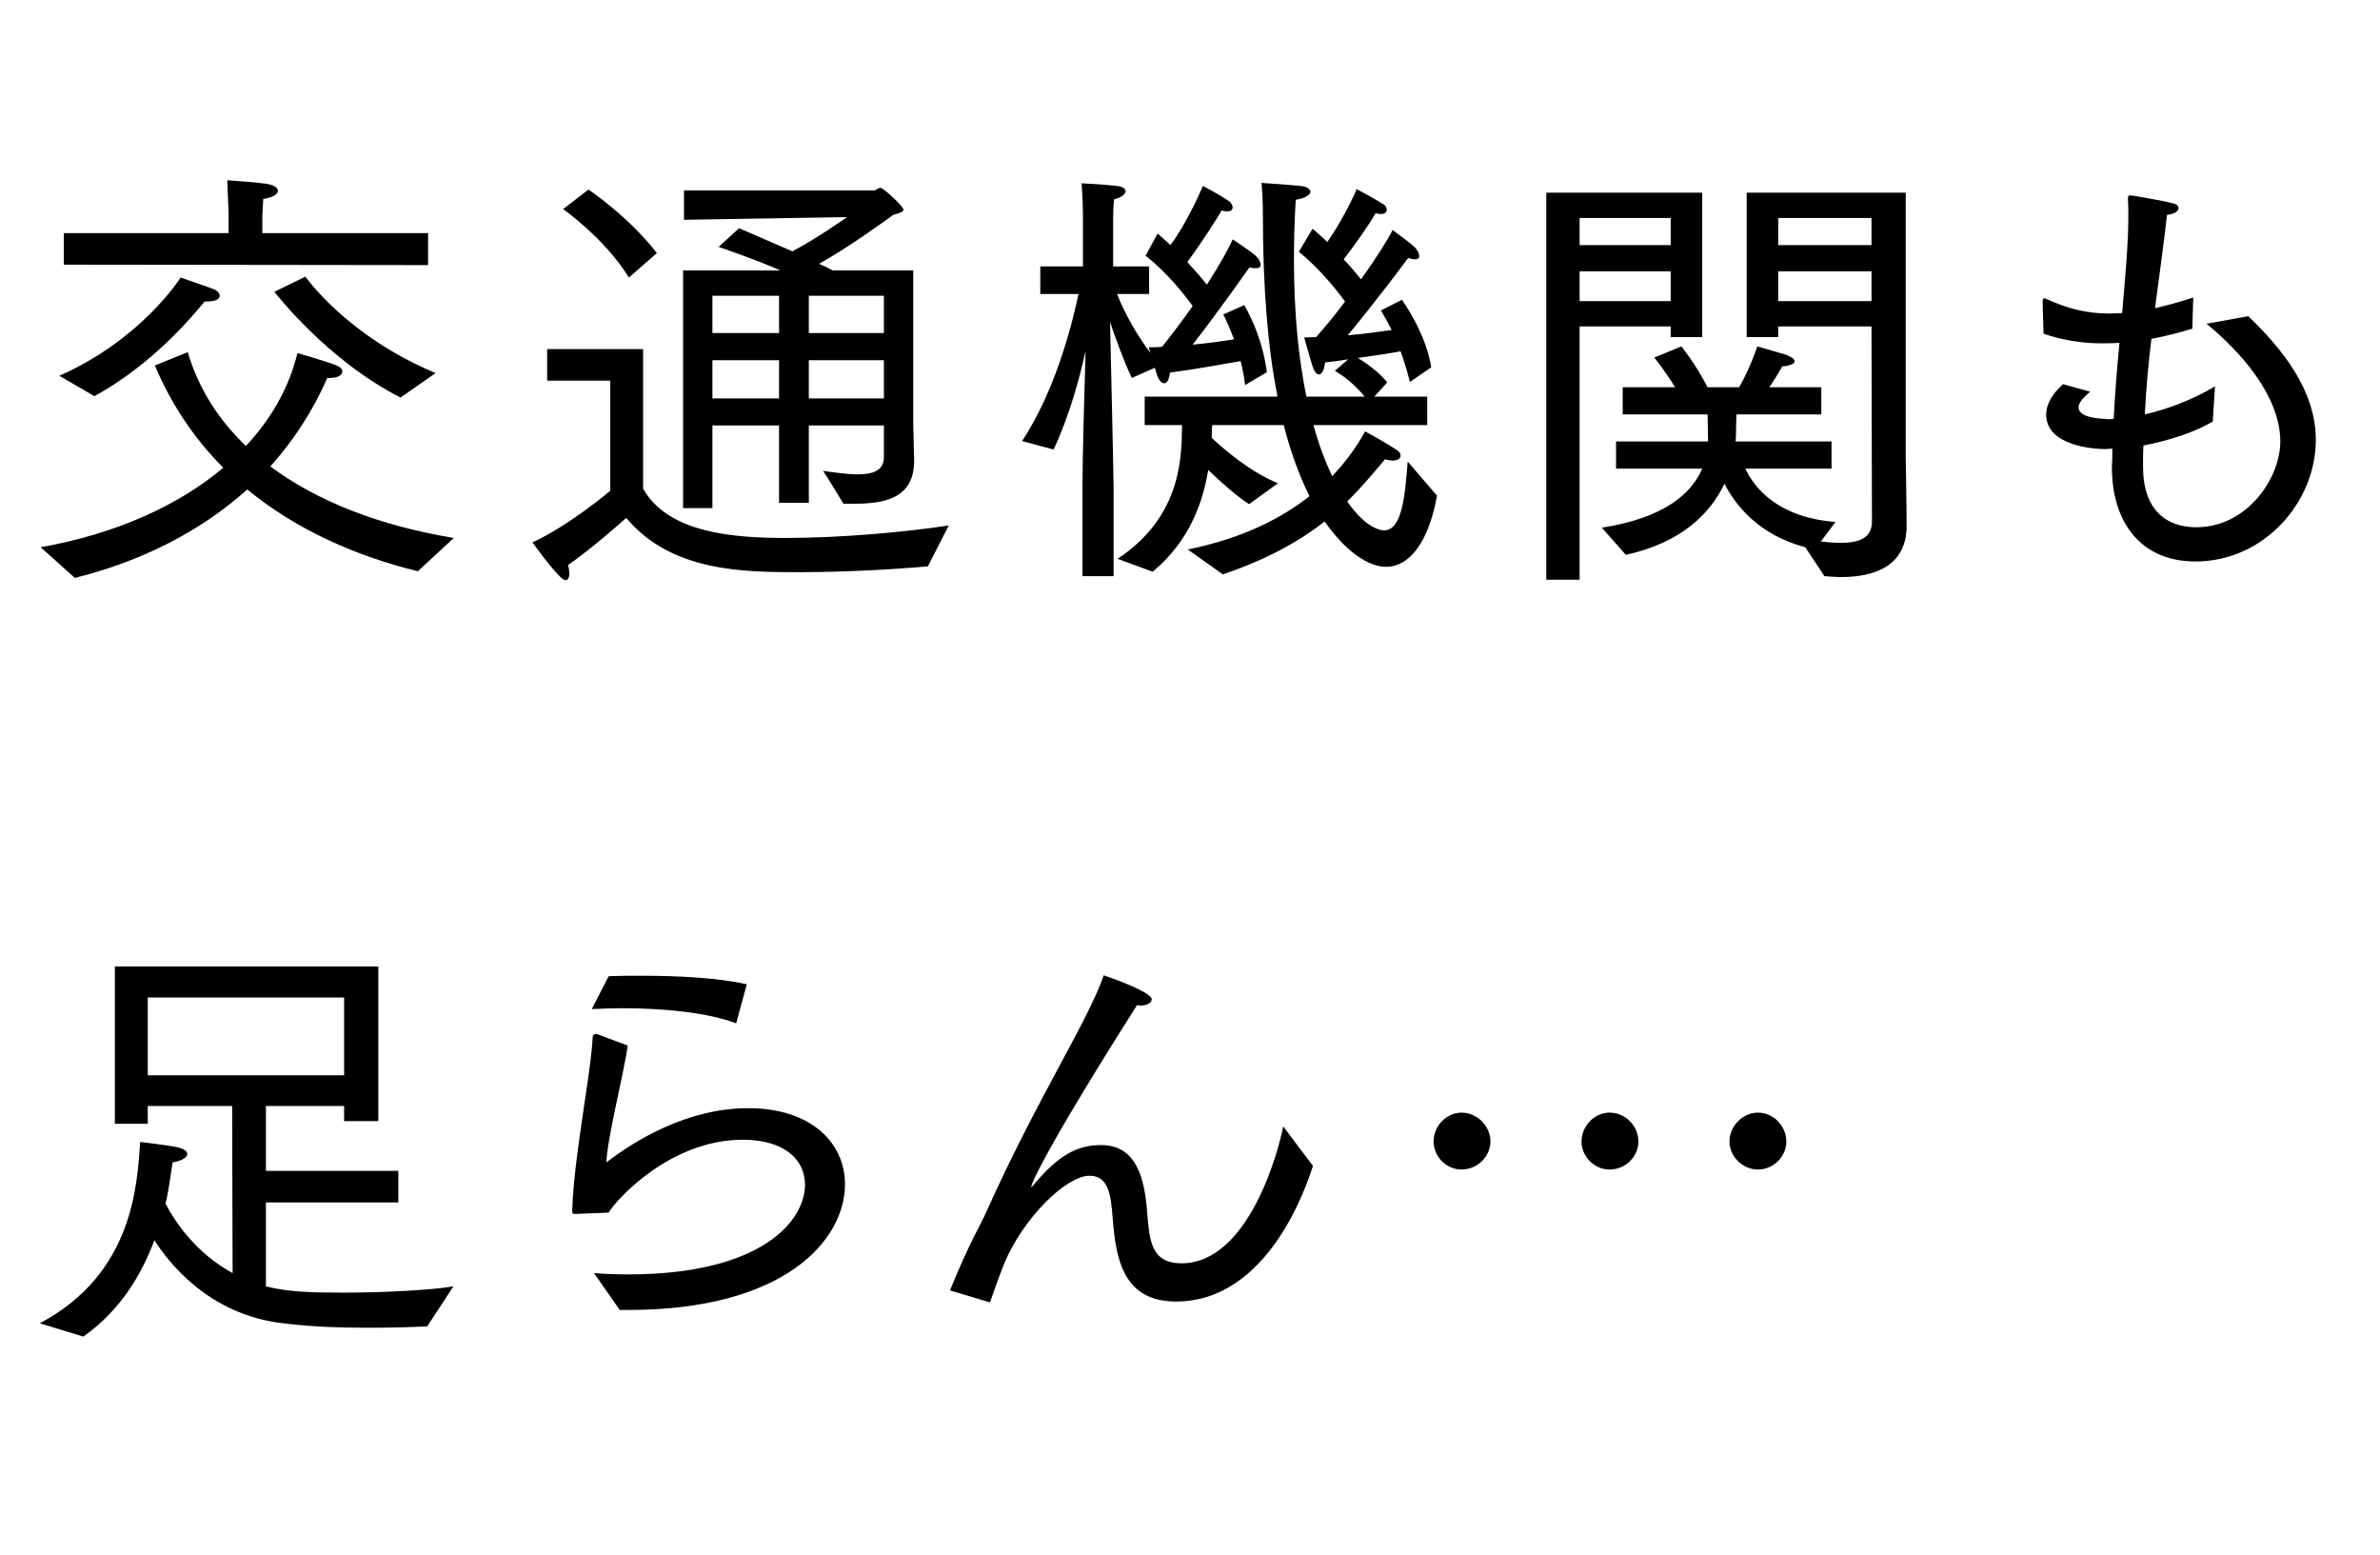 <svg width="75" height="49" viewBox="0 0 75 49" fill="none" xmlns="http://www.w3.org/2000/svg">
<path d="M2.01 8.338V7.344H7.204V6.742C7.204 6.742 7.176 5.958 7.162 5.678C7.456 5.706 8.016 5.734 8.394 5.79C8.646 5.832 8.758 5.916 8.758 6.014C8.758 6.112 8.604 6.224 8.296 6.266L8.268 6.77V7.344H13.49V8.352L2.01 8.338ZM8.646 9.192L9.626 8.716C9.626 8.716 10.914 10.578 13.728 11.754L12.622 12.524C10.298 11.348 8.646 9.192 8.646 9.192ZM2.976 12.482L1.87 11.838C4.474 10.69 5.692 8.744 5.692 8.744C5.692 8.744 6.434 8.996 6.728 9.108C6.84 9.15 6.924 9.234 6.924 9.318C6.924 9.416 6.812 9.5 6.49 9.5C6.476 9.5 6.462 9.5 6.448 9.5C6.028 10.004 4.81 11.473 2.976 12.482ZM2.36 18.207L1.282 17.241C3.634 16.822 5.608 15.94 7.036 14.736C6.154 13.854 5.412 12.775 4.88 11.515L5.916 11.095C6.252 12.229 6.882 13.223 7.75 14.05C8.548 13.195 9.108 12.216 9.374 11.123C9.374 11.123 10.256 11.376 10.578 11.502C10.718 11.557 10.788 11.627 10.788 11.711C10.788 11.809 10.662 11.908 10.382 11.908C10.354 11.908 10.34 11.908 10.312 11.908C9.85 12.972 9.234 13.896 8.52 14.694C10.018 15.813 12.006 16.57 14.302 16.948L13.168 17.997C11.222 17.521 9.346 16.695 7.792 15.421C6.28 16.779 4.39 17.703 2.36 18.207ZM21.526 16.009V8.52H24.592C23.696 8.128 22.758 7.82 22.646 7.778L23.29 7.19C23.346 7.218 24.144 7.554 24.97 7.918C25.768 7.498 26.692 6.84 26.692 6.84L21.554 6.924V6H27.532C27.616 6 27.672 5.916 27.742 5.916C27.84 5.916 28.47 6.504 28.47 6.602C28.47 6.672 28.344 6.714 28.148 6.77C28.148 6.77 26.762 7.792 25.81 8.31C25.964 8.38 26.118 8.45 26.244 8.52H28.778V13.35L28.806 14.483C28.806 14.498 28.806 14.511 28.806 14.525C28.806 15.716 27.84 15.87 26.916 15.87C26.804 15.87 26.692 15.87 26.58 15.87C26.58 15.87 25.992 14.903 25.936 14.834C26.328 14.889 26.706 14.945 27.028 14.945C27.518 14.945 27.854 14.819 27.854 14.399V13.405H25.488V15.841H24.55V13.405H22.45V16.009H21.526ZM17.746 6.588L18.544 5.972C18.544 5.972 19.804 6.812 20.7 7.974L19.818 8.744C19.062 7.512 17.746 6.588 17.746 6.588ZM19.23 15.463V11.992H17.242V10.998H20.266V15.393C21.064 16.822 23.206 16.948 24.774 16.948C26.482 16.948 28.526 16.765 29.898 16.555L29.24 17.843C28.316 17.927 26.72 18.026 25.194 18.026C23.472 18.026 21.162 18.026 19.734 16.317C19.734 16.317 18.656 17.284 17.9 17.802C17.928 17.899 17.942 17.997 17.942 18.067C17.942 18.194 17.9 18.277 17.83 18.277C17.774 18.277 17.704 18.235 17.62 18.137C17.284 17.802 16.78 17.087 16.78 17.087C17.942 16.555 19.23 15.463 19.23 15.463ZM25.488 10.493H27.854V9.318H25.488V10.493ZM25.488 12.552H27.854V11.348H25.488V12.552ZM22.45 10.493H24.55V9.318H22.45V10.493ZM22.45 12.552H24.55V11.348H22.45V12.552ZM36.324 18.012L35.218 17.605C37.276 16.247 37.234 14.316 37.248 13.392H36.072V12.495H40.258C39.95 10.956 39.796 9.052 39.796 6.728C39.796 6.42 39.782 6.084 39.754 5.762C39.754 5.762 40.776 5.832 41 5.86C41.168 5.874 41.294 5.958 41.294 6.042C41.294 6.126 41.168 6.238 40.832 6.294C40.79 6.966 40.776 7.596 40.776 8.198C40.776 9.92 40.93 11.334 41.168 12.495H43.002C42.568 11.95 42.064 11.684 42.064 11.684L42.484 11.319C42.26 11.361 42.008 11.389 41.756 11.418C41.728 11.669 41.658 11.796 41.56 11.796C41.504 11.796 41.42 11.726 41.364 11.543C41.308 11.376 41.098 10.633 41.098 10.633C41.224 10.633 41.35 10.62 41.476 10.62C41.784 10.27 42.106 9.878 42.386 9.5C42.12 9.136 41.574 8.45 40.93 7.932L41.364 7.204C41.518 7.344 41.686 7.484 41.826 7.624C42.288 6.98 42.708 6.084 42.75 5.958C42.75 5.958 43.24 6.21 43.59 6.434C43.66 6.462 43.702 6.546 43.702 6.616C43.702 6.63 43.688 6.644 43.688 6.658C43.674 6.714 43.618 6.742 43.534 6.742C43.478 6.742 43.422 6.742 43.352 6.714C43.1 7.148 42.708 7.694 42.344 8.17C42.582 8.422 42.764 8.646 42.89 8.8C43.38 8.114 43.758 7.512 43.884 7.246C43.884 7.246 44.486 7.68 44.598 7.806C44.668 7.876 44.724 7.988 44.724 8.072C44.724 8.128 44.682 8.17 44.598 8.17C44.542 8.17 44.472 8.156 44.374 8.128C44.22 8.338 43.31 9.556 42.47 10.563C42.988 10.521 43.478 10.451 43.856 10.396C43.744 10.185 43.632 9.976 43.52 9.78L44.178 9.444C44.178 9.444 44.934 10.479 45.102 11.572L44.43 12.034C44.346 11.697 44.248 11.376 44.136 11.068C43.772 11.137 43.31 11.207 42.792 11.277C43.016 11.418 43.436 11.697 43.716 12.047L43.31 12.495H44.976V13.392H41.392C41.56 14.021 41.77 14.553 41.98 15.002C42.54 14.414 42.862 13.882 43.016 13.588C43.016 13.588 43.786 14.008 44.052 14.204C44.108 14.245 44.136 14.302 44.136 14.357C44.136 14.441 44.052 14.511 43.884 14.511C43.828 14.511 43.744 14.498 43.646 14.47C43.282 14.903 42.904 15.351 42.456 15.8C43.086 16.709 43.576 16.709 43.618 16.709C44.178 16.709 44.276 15.632 44.36 14.54L45.284 15.617C45.018 17.087 44.416 17.858 43.674 17.858C43.506 17.858 42.722 17.816 41.742 16.43C40.972 17.032 39.978 17.605 38.536 18.096L37.43 17.311C39.166 16.962 40.398 16.317 41.266 15.632C40.958 15.015 40.678 14.274 40.454 13.392H38.2C38.186 13.518 38.186 13.658 38.186 13.797C38.592 14.175 39.39 14.861 40.272 15.226L39.362 15.883C38.97 15.632 38.466 15.184 38.074 14.806C37.906 15.828 37.486 17.046 36.324 18.012ZM34.112 18.151V15.309C34.112 14.441 34.168 12.383 34.21 11.053C34.042 11.823 33.72 13.056 33.202 14.162L32.208 13.896C33.328 12.201 33.832 9.99 33.986 9.262H32.782V8.394H34.126V6.784C34.126 6.784 34.126 6.28 34.084 5.776C34.084 5.776 34.756 5.804 35.204 5.86C35.372 5.874 35.47 5.944 35.47 6.028C35.47 6.112 35.344 6.224 35.106 6.28C35.078 6.546 35.078 6.868 35.078 6.868V8.394H36.212V9.262H35.204C35.316 9.57 35.68 10.367 36.254 11.123L36.198 10.941C36.338 10.941 36.478 10.941 36.618 10.928C36.954 10.508 37.29 10.059 37.584 9.64C37.318 9.276 36.772 8.576 36.1 8.058L36.478 7.358C36.618 7.484 36.758 7.596 36.884 7.722C37.388 7.05 37.836 6.028 37.906 5.86C37.906 5.86 38.382 6.098 38.746 6.35C38.788 6.378 38.844 6.462 38.844 6.546C38.844 6.56 38.83 6.574 38.83 6.588C38.802 6.644 38.76 6.658 38.676 6.658C38.634 6.658 38.564 6.658 38.494 6.63C38.438 6.756 37.864 7.652 37.416 8.254C37.668 8.534 37.892 8.786 38.032 8.968C38.438 8.338 38.732 7.806 38.844 7.54C38.844 7.54 39.46 7.946 39.586 8.072C39.656 8.142 39.726 8.254 39.726 8.338C39.726 8.408 39.684 8.45 39.572 8.45C39.516 8.45 39.46 8.45 39.376 8.422C39.222 8.632 38.382 9.836 37.584 10.857C38.074 10.816 38.536 10.745 38.886 10.69C38.788 10.424 38.676 10.158 38.55 9.906L39.208 9.612C39.208 9.612 39.768 10.508 39.922 11.726L39.236 12.132C39.208 11.866 39.152 11.614 39.096 11.376C38.55 11.473 37.78 11.614 36.87 11.739C36.842 11.963 36.772 12.075 36.688 12.075C36.604 12.075 36.506 11.977 36.45 11.781L36.394 11.585L35.666 11.908C35.4 11.348 35.106 10.521 34.98 10.143C35.008 11.334 35.092 15.015 35.092 15.393V18.151H34.112ZM51.234 17.48L50.478 16.625C52.452 16.317 53.306 15.547 53.642 14.764H50.926V13.909H53.824V13.812C53.824 13.546 53.81 13.265 53.81 13.056H51.136V12.201H52.788C52.48 11.697 52.13 11.264 52.13 11.264L52.984 10.914C52.984 10.914 53.432 11.46 53.81 12.201H54.804C55.154 11.6 55.378 10.914 55.378 10.914C55.378 10.914 56.022 11.095 56.246 11.165C56.456 11.236 56.554 11.319 56.554 11.376C56.554 11.46 56.4 11.53 56.162 11.543C56.162 11.543 55.98 11.88 55.756 12.201H57.394V13.056H54.72C54.72 13.126 54.706 13.335 54.706 13.616C54.706 13.713 54.706 13.812 54.692 13.909H57.716V14.764H55C55.28 15.366 56.022 16.303 57.842 16.444L57.38 17.059C57.604 17.087 57.814 17.102 58.01 17.102C58.57 17.102 58.99 16.962 58.99 16.43L58.976 10.284H56.036V10.62H55.042V6.07H60.054V14.414C60.054 14.414 60.082 15.898 60.082 16.57C60.082 17.802 59.116 18.18 58.024 18.18C57.842 18.18 57.674 18.166 57.492 18.151L56.89 17.241C55.406 16.849 54.678 15.898 54.342 15.239C53.908 16.149 53.026 17.087 51.234 17.48ZM48.728 18.264V6.07H53.642V10.62H52.648V10.284H49.778V18.264H48.728ZM56.036 7.722H58.976V6.868H56.036V7.722ZM56.036 9.486H58.976V8.548H56.036V9.486ZM49.778 7.722H52.648V6.868H49.778V7.722ZM49.778 9.486H52.648V8.548H49.778V9.486ZM65.012 12.104L65.866 12.341C65.614 12.552 65.502 12.706 65.502 12.832C65.502 13.084 65.894 13.181 66.314 13.195C66.356 13.195 66.412 13.21 66.454 13.21C66.51 13.21 66.566 13.195 66.608 13.195C66.65 12.341 66.72 11.543 66.79 10.802C66.594 10.816 66.398 10.816 66.202 10.816C65.306 10.816 64.564 10.578 64.396 10.508C64.396 10.508 64.368 9.584 64.368 9.5C64.368 9.43 64.382 9.402 64.424 9.402C64.438 9.402 64.466 9.402 64.48 9.416C65.124 9.71 65.726 9.878 66.468 9.878C66.594 9.878 66.734 9.864 66.874 9.864C66.972 8.702 67.07 7.68 67.07 6.812C67.07 6.616 67.07 6.434 67.056 6.252C67.056 6.182 67.084 6.154 67.126 6.154C67.182 6.154 68.162 6.322 68.484 6.406C68.596 6.434 68.652 6.49 68.652 6.56C68.652 6.644 68.54 6.742 68.288 6.77C68.204 7.54 68.064 8.548 67.91 9.71C68.33 9.612 68.736 9.5 69.114 9.374L69.086 10.354C68.68 10.479 68.246 10.591 67.798 10.675C67.7 11.431 67.63 12.243 67.588 13.056C68.26 12.902 69.044 12.621 69.8 12.174L69.73 13.28C69.17 13.616 68.344 13.882 67.546 14.036C67.532 14.245 67.532 14.47 67.532 14.694C67.532 16.079 68.274 16.611 69.212 16.611C70.808 16.611 71.858 15.072 71.858 13.909C71.858 12.482 70.612 11.082 69.534 10.2L70.85 9.962C71.9 10.97 72.978 12.286 72.978 13.854C72.978 15.828 71.34 17.689 69.184 17.689C67.476 17.689 66.552 16.471 66.552 14.722C66.552 14.707 66.552 14.68 66.552 14.652C66.566 14.483 66.566 14.302 66.566 14.133C66.496 14.133 66.412 14.148 66.342 14.148C65.978 14.148 64.48 14.05 64.48 13.056C64.48 12.761 64.648 12.425 65.012 12.104ZM2.626 42.109L1.254 41.69C4.236 40.108 4.32 37.266 4.418 35.977C4.418 35.977 5.258 36.075 5.594 36.145C5.79 36.188 5.902 36.272 5.902 36.355C5.902 36.453 5.762 36.566 5.44 36.621C5.398 36.831 5.356 37.307 5.216 37.923C5.51 38.483 6.168 39.477 7.33 40.108L7.316 34.843H4.656V35.404H3.62V30.448H11.922V35.319H10.844V34.843H8.38V36.888H12.552V37.882H8.38V40.528C9.094 40.709 9.878 40.724 10.83 40.724C12.16 40.724 13.616 40.639 14.288 40.528L13.462 41.788C12.86 41.816 12.23 41.83 11.586 41.83C10.718 41.83 9.822 41.801 8.926 41.69C6.546 41.423 5.272 39.715 4.866 39.072C4.474 40.121 3.816 41.27 2.626 42.109ZM4.656 33.877H10.844V31.427H4.656V33.877ZM18.648 31.791L19.18 30.756C19.53 30.741 19.894 30.741 20.244 30.741C21.448 30.741 22.638 30.811 23.534 31.008L23.198 32.239C22.316 31.904 20.93 31.764 19.614 31.764C19.292 31.764 18.956 31.777 18.648 31.791ZM19.53 41.27L18.718 40.108C19.068 40.136 19.432 40.15 19.796 40.15C24.01 40.15 25.368 38.456 25.368 37.322C25.368 36.551 24.738 35.907 23.408 35.907C21.112 35.907 19.404 37.812 19.18 38.203L18.144 38.245C18.13 38.245 18.116 38.245 18.102 38.245C18.06 38.245 18.032 38.231 18.032 38.148C18.06 37.069 18.298 35.599 18.466 34.438C18.578 33.696 18.662 33.051 18.676 32.673C18.69 32.59 18.732 32.575 18.802 32.575L19.782 32.94C19.67 33.766 19.124 35.907 19.11 36.621C20.034 35.907 21.686 34.913 23.576 34.913C25.592 34.913 26.628 36.033 26.628 37.307C26.628 39.072 24.724 41.27 19.81 41.27C19.712 41.27 19.628 41.27 19.53 41.27ZM31.197 41.032L29.937 40.654C30.553 39.127 30.959 38.483 31.071 38.203C32.695 34.578 34.291 32.169 34.781 30.727C35.201 30.867 36.293 31.273 36.293 31.483C36.293 31.596 36.139 31.68 35.943 31.68C35.901 31.68 35.873 31.666 35.831 31.666C32.723 36.566 32.471 37.392 32.499 37.392C32.513 37.392 32.541 37.377 32.555 37.349C33.367 36.37 33.969 36.075 34.697 36.075C35.775 36.075 36.069 37.041 36.153 38.231C36.223 39.029 36.251 39.8 37.231 39.8C39.373 39.8 40.311 36.173 40.437 35.487L41.375 36.733C41.193 37.294 39.989 41.004 37.063 41.004C35.397 41.004 35.159 39.673 35.061 38.343C35.005 37.685 34.949 37.041 34.333 37.041C33.605 37.041 32.233 38.371 31.631 39.842C31.519 40.121 31.365 40.541 31.197 41.032ZM54.5 35.964C54.5 35.474 54.92 35.053 55.396 35.053C55.886 35.053 56.292 35.474 56.292 35.964C56.292 36.44 55.886 36.846 55.396 36.846C54.92 36.846 54.5 36.44 54.5 35.964ZM49.838 35.964C49.838 35.474 50.244 35.053 50.72 35.053C51.224 35.053 51.63 35.474 51.63 35.964C51.63 36.44 51.224 36.846 50.72 36.846C50.244 36.846 49.838 36.44 49.838 35.964ZM45.176 35.964C45.176 35.474 45.582 35.053 46.058 35.053C46.548 35.053 46.968 35.474 46.968 35.964C46.968 36.44 46.548 36.846 46.058 36.846C45.582 36.846 45.176 36.44 45.176 35.964Z" fill="black"/>
</svg>
